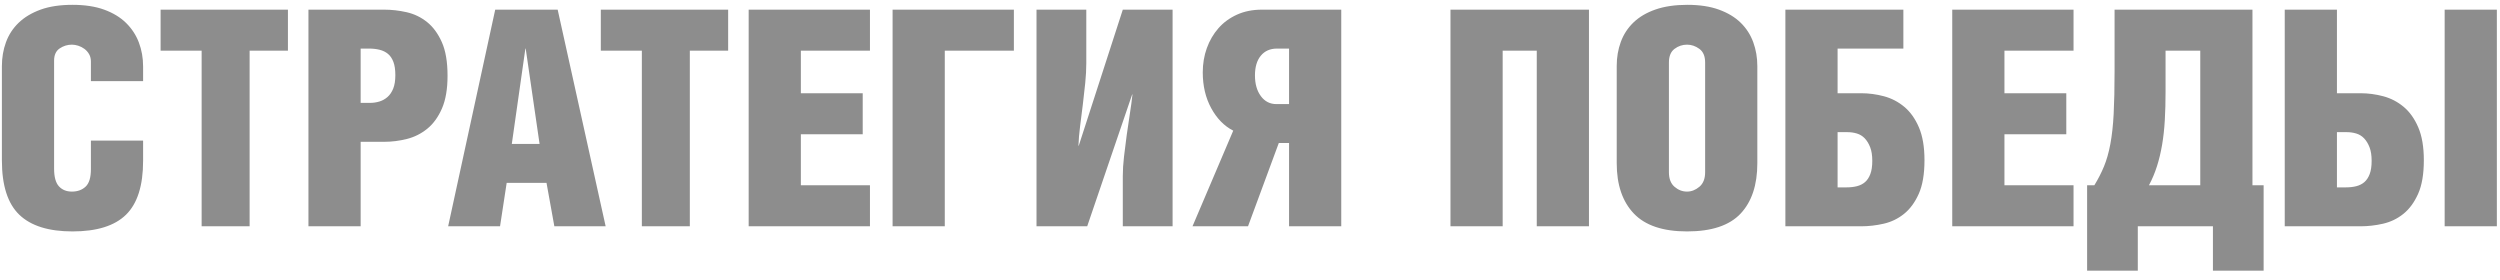 <?xml version="1.0" encoding="UTF-8"?> <svg xmlns="http://www.w3.org/2000/svg" xmlns:xlink="http://www.w3.org/1999/xlink" width="232px" height="26px" viewBox="0 0 232 26"> <!-- Generator: Sketch 52.6 (67491) - http://www.bohemiancoding.com/sketch --> <title>Стратегия победы</title> <desc>Created with Sketch.</desc> <g id="Page-1" stroke="none" stroke-width="1" fill="none" fill-rule="evenodd"> <path d="M13.28,13.048 L13.28,14.924 C13.28,17.22 12.753,18.886 11.698,19.922 C10.643,20.958 8.987,21.476 6.728,21.476 C4.507,21.476 2.859,20.958 1.786,19.922 C0.713,18.886 0.176,17.211 0.176,14.896 L0.176,6.132 C0.176,5.348 0.302,4.611 0.554,3.92 C0.806,3.229 1.198,2.627 1.73,2.114 C2.262,1.601 2.939,1.195 3.76,0.896 C4.581,0.597 5.571,0.448 6.728,0.448 C7.867,0.448 8.847,0.597 9.668,0.896 C10.489,1.195 11.166,1.605 11.698,2.128 C12.23,2.651 12.627,3.257 12.888,3.948 C13.149,4.639 13.28,5.376 13.28,6.16 L13.28,7.532 L8.436,7.532 L8.436,5.712 C8.436,5.451 8.38,5.222 8.268,5.026 C8.156,4.83 8.011,4.667 7.834,4.536 C7.657,4.405 7.465,4.307 7.26,4.242 C7.055,4.177 6.859,4.144 6.672,4.144 C6.261,4.144 5.883,4.261 5.538,4.494 C5.193,4.727 5.02,5.105 5.02,5.628 L5.02,15.652 C5.02,16.417 5.169,16.963 5.468,17.29 C5.767,17.617 6.168,17.78 6.672,17.78 C7.195,17.78 7.619,17.626 7.946,17.318 C8.273,17.01 8.436,16.473 8.436,15.708 L8.436,13.048 L13.28,13.048 Z M23.164,21 L18.712,21 L18.712,4.704 L14.904,4.704 L14.904,0.896 L26.72,0.896 L26.72,4.704 L23.164,4.704 L23.164,21 Z M33.468,9.548 L34.336,9.548 C34.635,9.548 34.924,9.506 35.204,9.422 C35.484,9.338 35.736,9.198 35.96,9.002 C36.184,8.806 36.361,8.545 36.492,8.218 C36.623,7.891 36.688,7.476 36.688,6.972 C36.688,6.468 36.627,6.057 36.506,5.74 C36.385,5.423 36.217,5.175 36.002,4.998 C35.787,4.821 35.531,4.695 35.232,4.62 C34.933,4.545 34.607,4.508 34.252,4.508 L33.468,4.508 L33.468,9.548 Z M33.468,21 L28.624,21 L28.624,0.896 L35.652,0.896 C36.343,0.896 37.038,0.975 37.738,1.134 C38.438,1.293 39.068,1.596 39.628,2.044 C40.188,2.492 40.645,3.113 41,3.906 C41.355,4.699 41.532,5.74 41.532,7.028 C41.532,8.26 41.359,9.273 41.014,10.066 C40.669,10.859 40.216,11.485 39.656,11.942 C39.096,12.399 38.466,12.717 37.766,12.894 C37.066,13.071 36.361,13.16 35.652,13.16 L33.468,13.16 L33.468,21 Z M50.072,13.356 L48.784,4.508 L48.756,4.508 L47.496,13.356 L50.072,13.356 Z M51.752,0.896 L56.204,21 L51.444,21 L50.716,16.968 L47.02,16.968 L46.404,21 L41.588,21 L45.956,0.896 L51.752,0.896 Z M64.016,21 L59.564,21 L59.564,4.704 L55.756,4.704 L55.756,0.896 L67.572,0.896 L67.572,4.704 L64.016,4.704 L64.016,21 Z M69.476,0.896 L80.732,0.896 L80.732,4.704 L74.32,4.704 L74.32,8.652 L80.06,8.652 L80.06,12.46 L74.32,12.46 L74.32,17.192 L80.732,17.192 L80.732,21 L69.476,21 L69.476,0.896 Z M94.088,0.896 L94.088,4.704 L87.676,4.704 L87.676,21 L82.832,21 L82.832,0.896 L94.088,0.896 Z M100.808,0.896 L100.808,5.88 C100.808,6.44 100.775,7.047 100.71,7.7 C100.645,8.353 100.57,9.021 100.486,9.702 C100.402,10.383 100.318,11.051 100.234,11.704 C100.15,12.357 100.099,12.964 100.08,13.524 L100.108,13.524 L104.196,0.896 L108.816,0.896 L108.816,21 L104.196,21 L104.196,16.324 C104.196,15.783 104.233,15.185 104.308,14.532 C104.383,13.879 104.467,13.211 104.56,12.53 C104.653,11.849 104.751,11.186 104.854,10.542 C104.957,9.898 105.036,9.305 105.092,8.764 L105.064,8.764 L100.892,21 L96.188,21 L96.188,0.896 L100.808,0.896 Z M119.624,4.508 L118.504,4.508 C117.869,4.508 117.37,4.727 117.006,5.166 C116.642,5.605 116.46,6.216 116.46,7 C116.46,7.784 116.642,8.423 117.006,8.918 C117.37,9.413 117.851,9.66 118.448,9.66 L119.624,9.66 L119.624,4.508 Z M118.672,13.272 L115.816,21 L110.664,21 L114.444,12.124 C113.604,11.695 112.923,10.999 112.4,10.038 C111.877,9.077 111.616,7.971 111.616,6.72 C111.616,5.917 111.742,5.166 111.994,4.466 C112.246,3.766 112.605,3.15 113.072,2.618 C113.539,2.086 114.113,1.666 114.794,1.358 C115.475,1.05 116.245,0.896 117.104,0.896 L124.468,0.896 L124.468,21 L119.624,21 L119.624,13.272 L118.672,13.272 Z M147.456,0.896 L147.456,21 L142.612,21 L142.612,4.704 L139.448,4.704 L139.448,21 L134.604,21 L134.604,0.896 L147.456,0.896 Z M156.556,4.144 C156.127,4.144 155.739,4.275 155.394,4.536 C155.049,4.797 154.876,5.217 154.876,5.796 L154.876,15.988 C154.876,16.585 155.049,17.033 155.394,17.332 C155.739,17.631 156.127,17.78 156.556,17.78 C156.967,17.78 157.349,17.631 157.704,17.332 C158.059,17.033 158.236,16.585 158.236,15.988 L158.236,5.796 C158.236,5.217 158.059,4.797 157.704,4.536 C157.349,4.275 156.967,4.144 156.556,4.144 Z M156.584,0.448 C157.723,0.448 158.703,0.597 159.524,0.896 C160.345,1.195 161.017,1.601 161.54,2.114 C162.063,2.627 162.45,3.229 162.702,3.92 C162.954,4.611 163.08,5.348 163.08,6.132 L163.08,15.148 C163.08,17.164 162.562,18.723 161.526,19.824 C160.49,20.925 158.833,21.476 156.556,21.476 C154.316,21.476 152.669,20.921 151.614,19.81 C150.559,18.699 150.032,17.145 150.032,15.148 L150.032,6.104 C150.032,5.32 150.158,4.583 150.41,3.892 C150.662,3.201 151.054,2.599 151.586,2.086 C152.118,1.573 152.799,1.171 153.63,0.882 C154.461,0.593 155.445,0.448 156.584,0.448 Z M170.528,17.388 L171.368,17.388 C171.723,17.388 172.045,17.351 172.334,17.276 C172.623,17.201 172.871,17.075 173.076,16.898 C173.281,16.721 173.445,16.473 173.566,16.156 C173.687,15.839 173.748,15.428 173.748,14.924 C173.748,14.42 173.683,14 173.552,13.664 C173.421,13.328 173.253,13.053 173.048,12.838 C172.843,12.623 172.6,12.474 172.32,12.39 C172.04,12.306 171.751,12.264 171.452,12.264 L170.528,12.264 L170.528,17.388 Z M176.632,0.896 L176.632,4.508 L170.528,4.508 L170.528,8.652 L172.712,8.652 C173.421,8.652 174.126,8.745 174.826,8.932 C175.526,9.119 176.156,9.445 176.716,9.912 C177.276,10.379 177.729,11.013 178.074,11.816 C178.419,12.619 178.592,13.636 178.592,14.868 C178.592,16.156 178.415,17.197 178.06,17.99 C177.705,18.783 177.248,19.404 176.688,19.852 C176.128,20.3 175.498,20.603 174.798,20.762 C174.098,20.921 173.403,21 172.712,21 L165.684,21 L165.684,0.896 L176.632,0.896 Z M181.168,0.896 L192.424,0.896 L192.424,4.704 L186.012,4.704 L186.012,8.652 L191.752,8.652 L191.752,12.46 L186.012,12.46 L186.012,17.192 L192.424,17.192 L192.424,21 L181.168,21 L181.168,0.896 Z M204.184,4.704 L200.964,4.704 L200.964,8.484 C200.964,9.455 200.941,10.346 200.894,11.158 C200.847,11.97 200.763,12.731 200.642,13.44 C200.521,14.149 200.362,14.812 200.166,15.428 C199.97,16.044 199.723,16.632 199.424,17.192 L204.184,17.192 L204.184,4.704 Z M209.028,0.896 L209.028,17.192 L210.064,17.192 L210.064,25.116 L205.36,25.116 L205.36,21 L198.388,21 L198.388,25.116 L193.684,25.116 L193.684,17.192 L194.356,17.192 C194.711,16.613 195.009,16.03 195.252,15.442 C195.495,14.854 195.691,14.163 195.84,13.37 C195.989,12.577 196.092,11.643 196.148,10.57 C196.204,9.497 196.232,8.185 196.232,6.636 L196.232,0.896 L209.028,0.896 Z M231.708,21 L226.864,21 L226.864,0.896 L231.708,0.896 L231.708,21 Z M216.868,17.388 L217.708,17.388 C218.063,17.388 218.385,17.351 218.674,17.276 C218.963,17.201 219.211,17.075 219.416,16.898 C219.621,16.721 219.785,16.473 219.906,16.156 C220.027,15.839 220.088,15.428 220.088,14.924 C220.088,14.42 220.023,14 219.892,13.664 C219.761,13.328 219.593,13.053 219.388,12.838 C219.183,12.623 218.94,12.474 218.66,12.39 C218.38,12.306 218.091,12.264 217.792,12.264 L216.868,12.264 L216.868,17.388 Z M216.868,8.652 L219.052,8.652 C219.761,8.652 220.466,8.745 221.166,8.932 C221.866,9.119 222.496,9.445 223.056,9.912 C223.616,10.379 224.069,11.013 224.414,11.816 C224.759,12.619 224.932,13.636 224.932,14.868 C224.932,16.156 224.755,17.197 224.4,17.99 C224.045,18.783 223.588,19.404 223.028,19.852 C222.468,20.3 221.838,20.603 221.138,20.762 C220.438,20.921 219.743,21 219.052,21 L212.024,21 L212.024,0.896 L216.868,0.896 L216.868,8.652 Z" id="Стратегия-победы" fill="#8D8D8D"></path> </g> </svg> 
